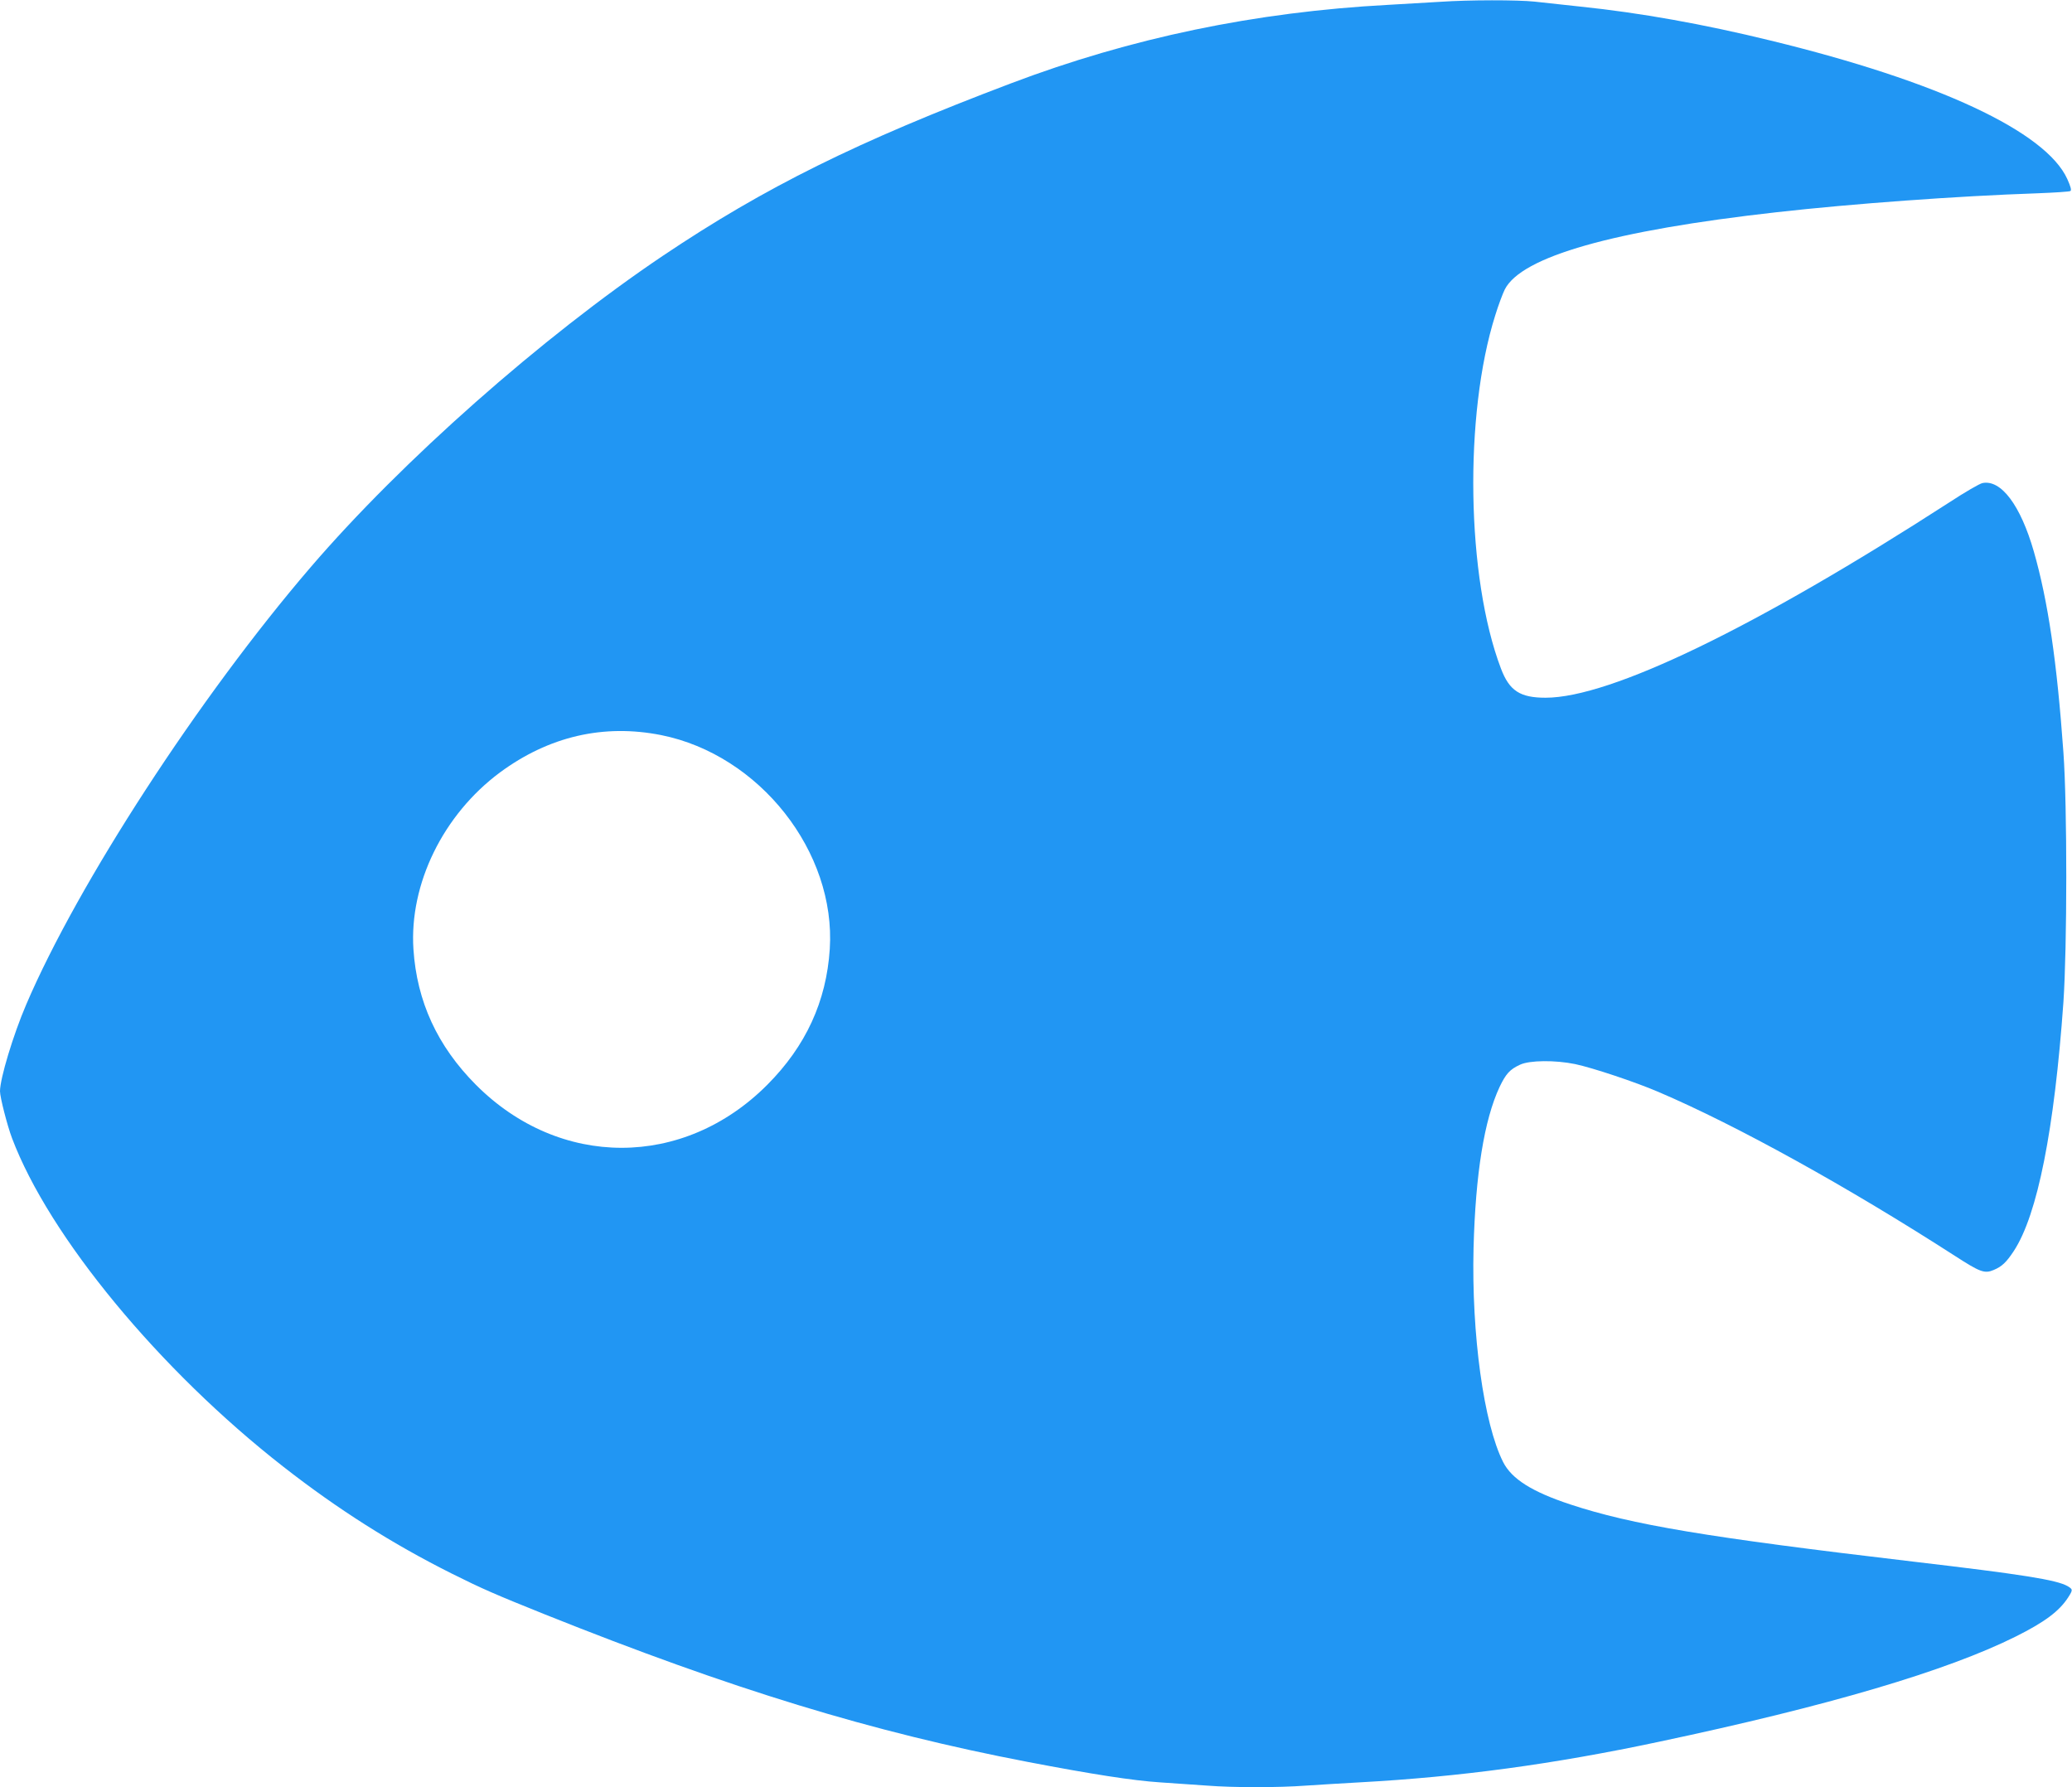 <?xml version="1.0" standalone="no"?>
<!DOCTYPE svg PUBLIC "-//W3C//DTD SVG 20010904//EN"
 "http://www.w3.org/TR/2001/REC-SVG-20010904/DTD/svg10.dtd">
<svg version="1.0" xmlns="http://www.w3.org/2000/svg"
 width="1280pt" height="1104pt" viewBox="0 0 1280 1104"
 preserveAspectRatio="xMidYMid meet">
<g transform="translate(0,1104) scale(0.1,-0.1)"
fill="#2196f3" stroke="none">
<path d="M8900 11029 c-63 -4 -209 -12 -325 -19 -821 -44 -1588 -204 -2330
-485 -949 -359 -1520 -642 -2150 -1065 -746 -502 -1614 -1269 -2177 -1925
-686 -799 -1436 -1952 -1756 -2700 -81 -189 -162 -458 -162 -536 0 -37 45
-212 74 -289 229 -607 911 -1433 1676 -2030 338 -264 673 -476 1040 -660 186
-93 271 -130 575 -252 1157 -463 2024 -728 2985 -912 397 -76 648 -115 815
-126 88 -6 219 -15 290 -20 166 -13 441 -13 615 0 74 5 223 14 330 20 620 34
1196 112 1850 251 1044 221 1776 437 2203 650 178 89 268 156 323 241 30 47
30 50 -3 70 -69 39 -276 72 -958 152 -1273 150 -1733 227 -2115 353 -236 78
-361 157 -414 261 -120 237 -196 789 -183 1322 12 459 66 793 161 996 39 81
63 108 126 137 59 28 218 29 340 4 109 -23 373 -111 515 -172 483 -206 1174
-589 1835 -1015 152 -98 180 -109 236 -85 51 21 79 48 125 118 146 223 250
749 306 1537 23 341 24 1205 0 1542 -40 561 -95 935 -183 1242 -82 285 -202
445 -317 422 -17 -3 -110 -57 -206 -120 -1197 -773 -2092 -1206 -2493 -1206
-158 0 -224 43 -276 181 -213 561 -229 1568 -35 2181 19 62 46 134 59 160 103
203 670 364 1679 477 471 53 1115 100 1612 117 105 4 197 10 203 14 8 5 2 27
-19 74 -133 293 -796 603 -1831 855 -416 102 -808 172 -1175 210 -104 11 -233
25 -285 31 -106 11 -404 11 -580 -1z m-4815 -4530 c607 -122 1080 -721 1041
-1322 -21 -323 -148 -599 -386 -838 -517 -519 -1283 -519 -1800 0 -238 239
-365 515 -386 838 -26 403 184 831 534 1091 302 223 640 302 997 231z"/>
</g>
</svg>
